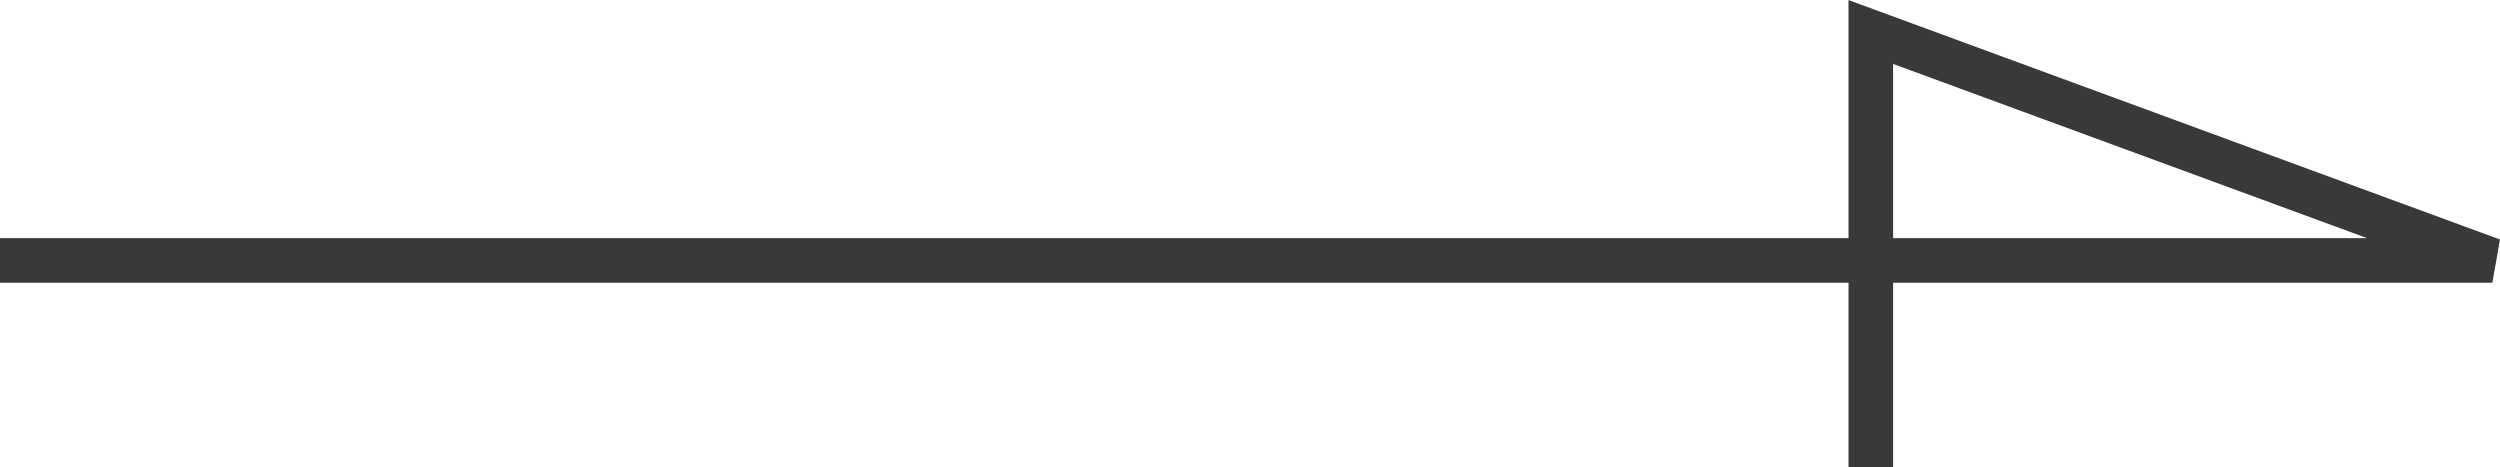 <svg xmlns="http://www.w3.org/2000/svg" width="28.04" height="5.243" viewBox="0 0 28.04 5.243">
  <path id="パス_6" data-name="パス 6" d="M342.046,1609.5H370l-6.971-2.562v4.885" transform="translate(-342.046 -1606.579)" fill="none" stroke="#393939" stroke-width="0.5"/>
</svg>
